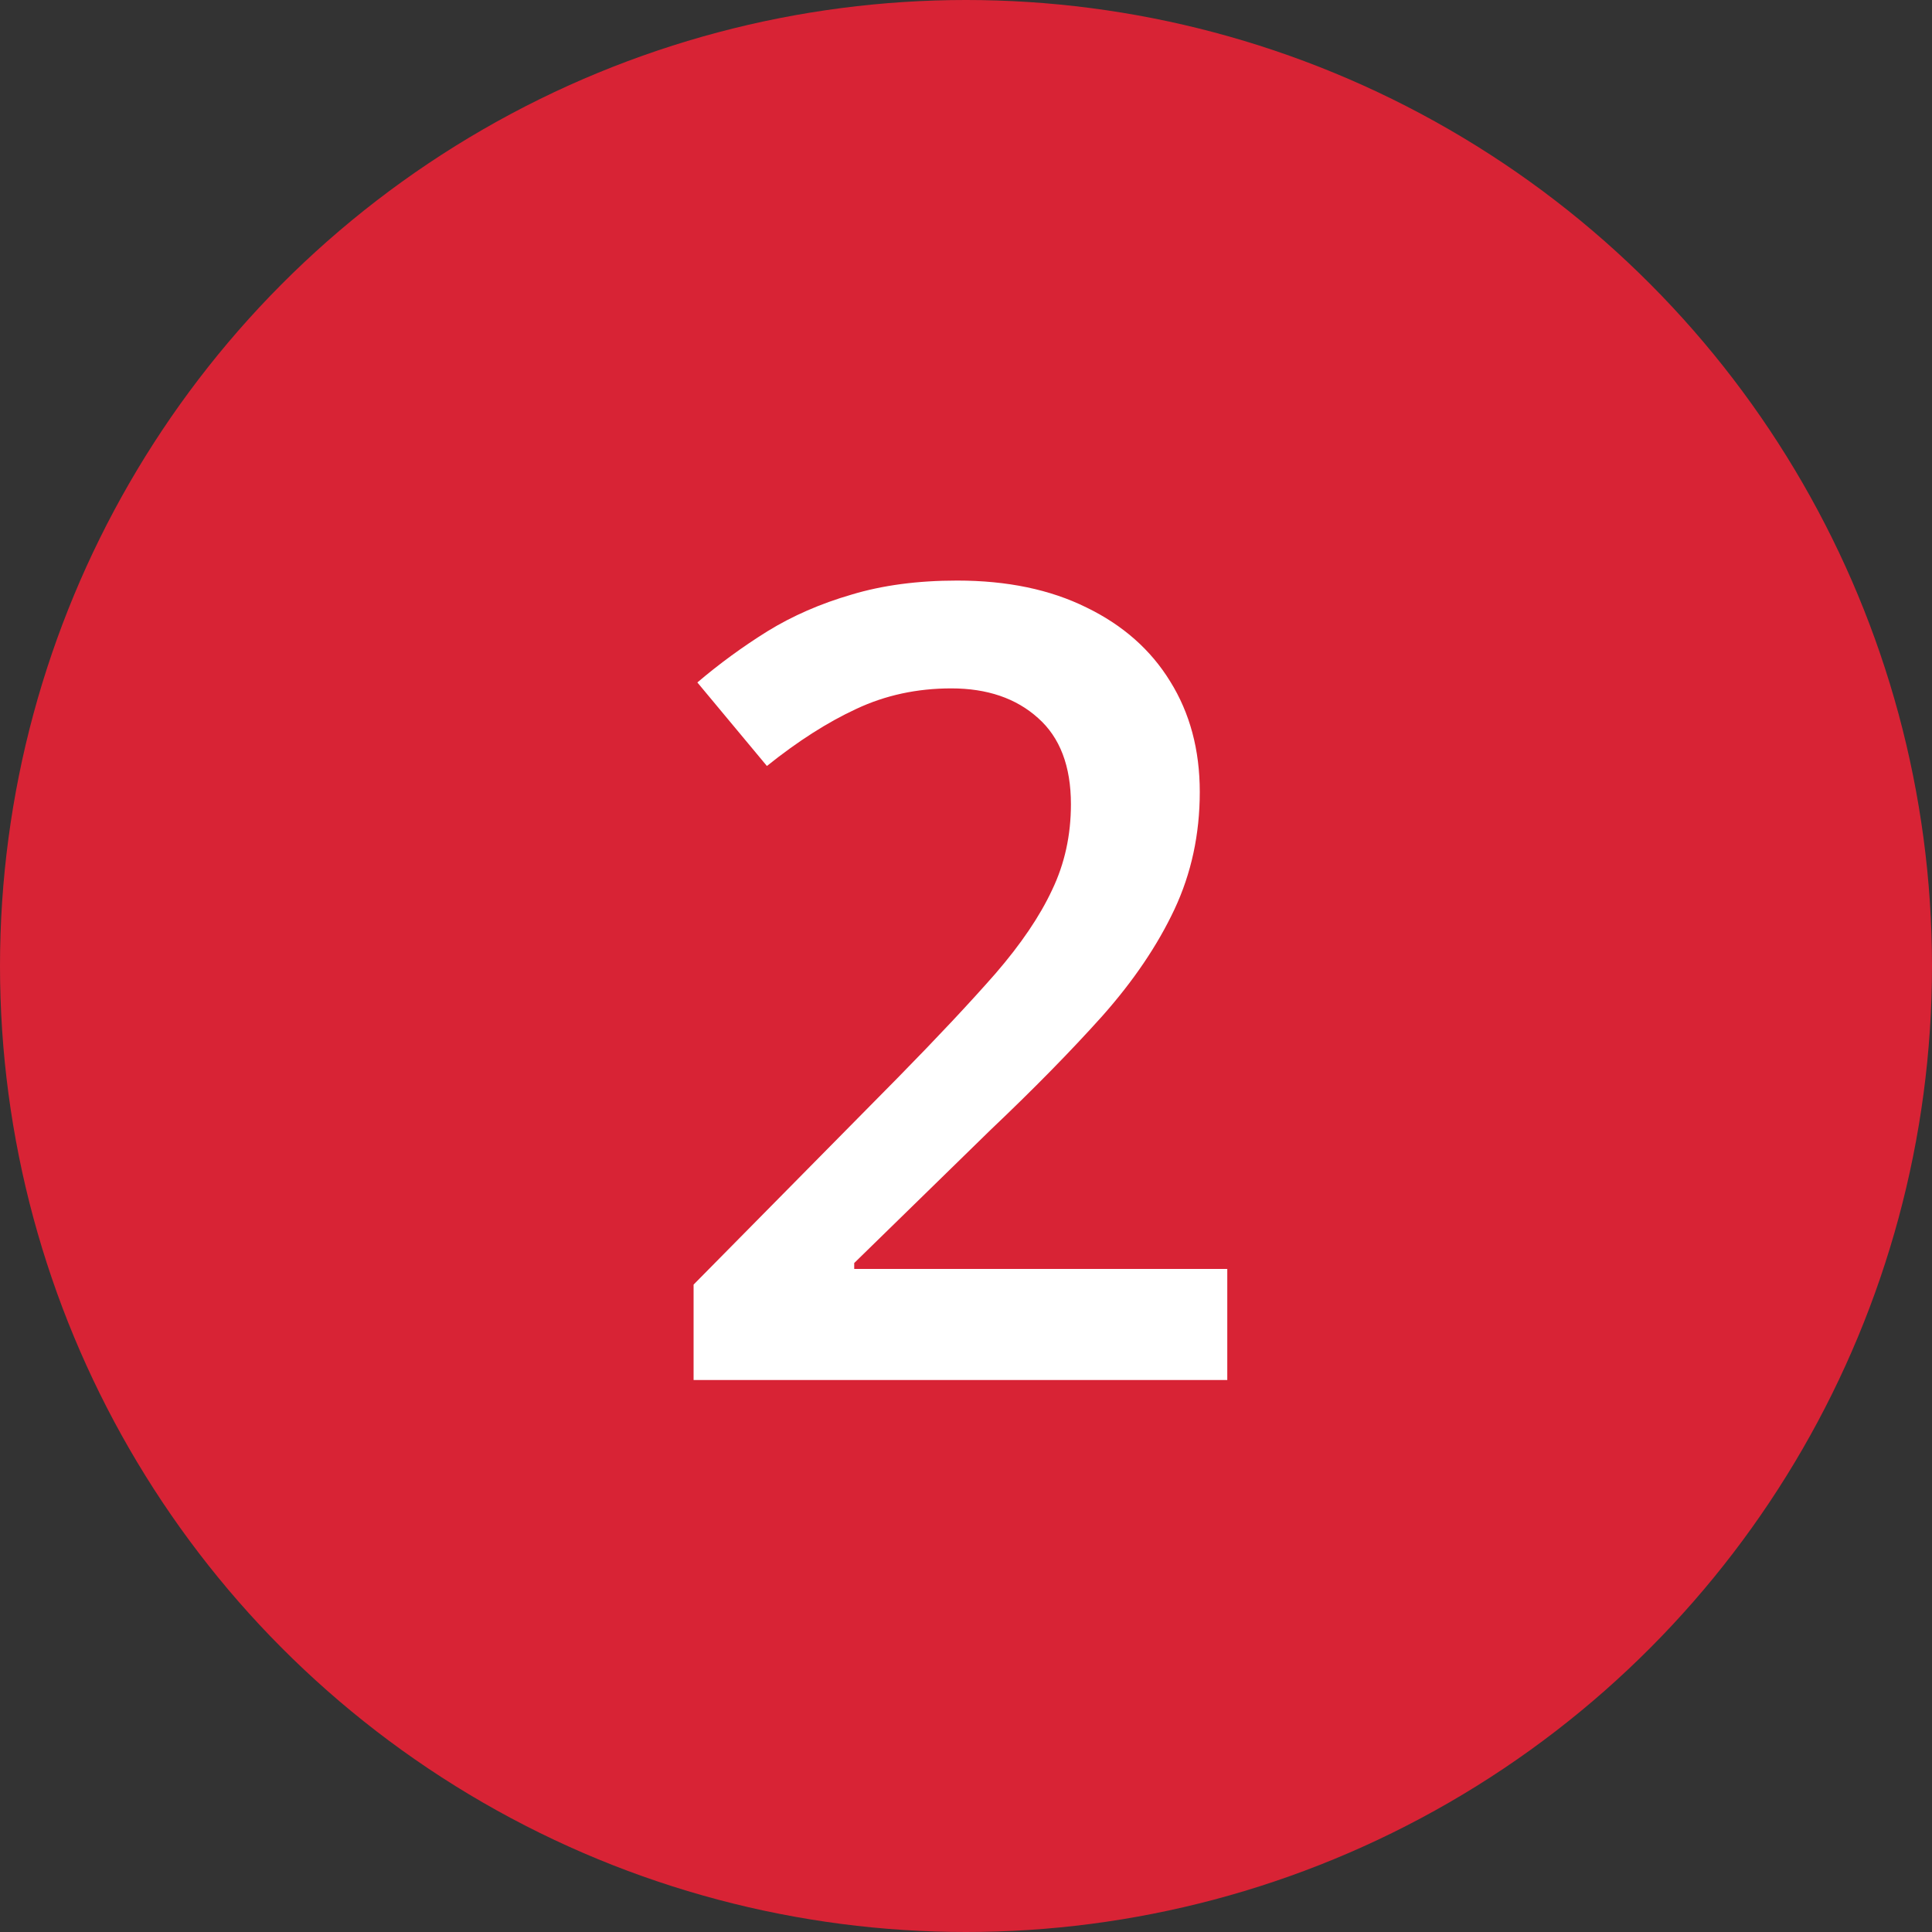 <?xml version="1.0" encoding="UTF-8"?> <svg xmlns="http://www.w3.org/2000/svg" width="42" height="42" viewBox="0 0 42 42" fill="none"><rect x="0" y="0" width="42" height="42" fill="#333333" stroke="none"/><circle cx="21" cy="21" r="21" fill="#D82335"></circle><path d="M26.68 30H15.078V27.926L19.52 23.426C20.379 22.551 21.086 21.797 21.641 21.164C22.195 20.523 22.605 19.918 22.871 19.348C23.145 18.777 23.281 18.156 23.281 17.484C23.281 16.656 23.043 16.031 22.566 15.609C22.09 15.18 21.461 14.965 20.68 14.965C19.938 14.965 19.25 15.113 18.617 15.41C17.992 15.699 17.344 16.113 16.672 16.652L15.16 14.836C15.637 14.43 16.145 14.059 16.684 13.723C17.23 13.387 17.84 13.121 18.512 12.926C19.184 12.723 19.949 12.621 20.809 12.621C21.895 12.621 22.832 12.816 23.621 13.207C24.41 13.59 25.016 14.125 25.438 14.812C25.867 15.5 26.082 16.301 26.082 17.215C26.082 18.137 25.898 18.988 25.531 19.77C25.164 20.551 24.641 21.324 23.961 22.09C23.281 22.848 22.473 23.672 21.535 24.562L18.57 27.457V27.586H26.68V30Z" fill="white"></path></svg> 
